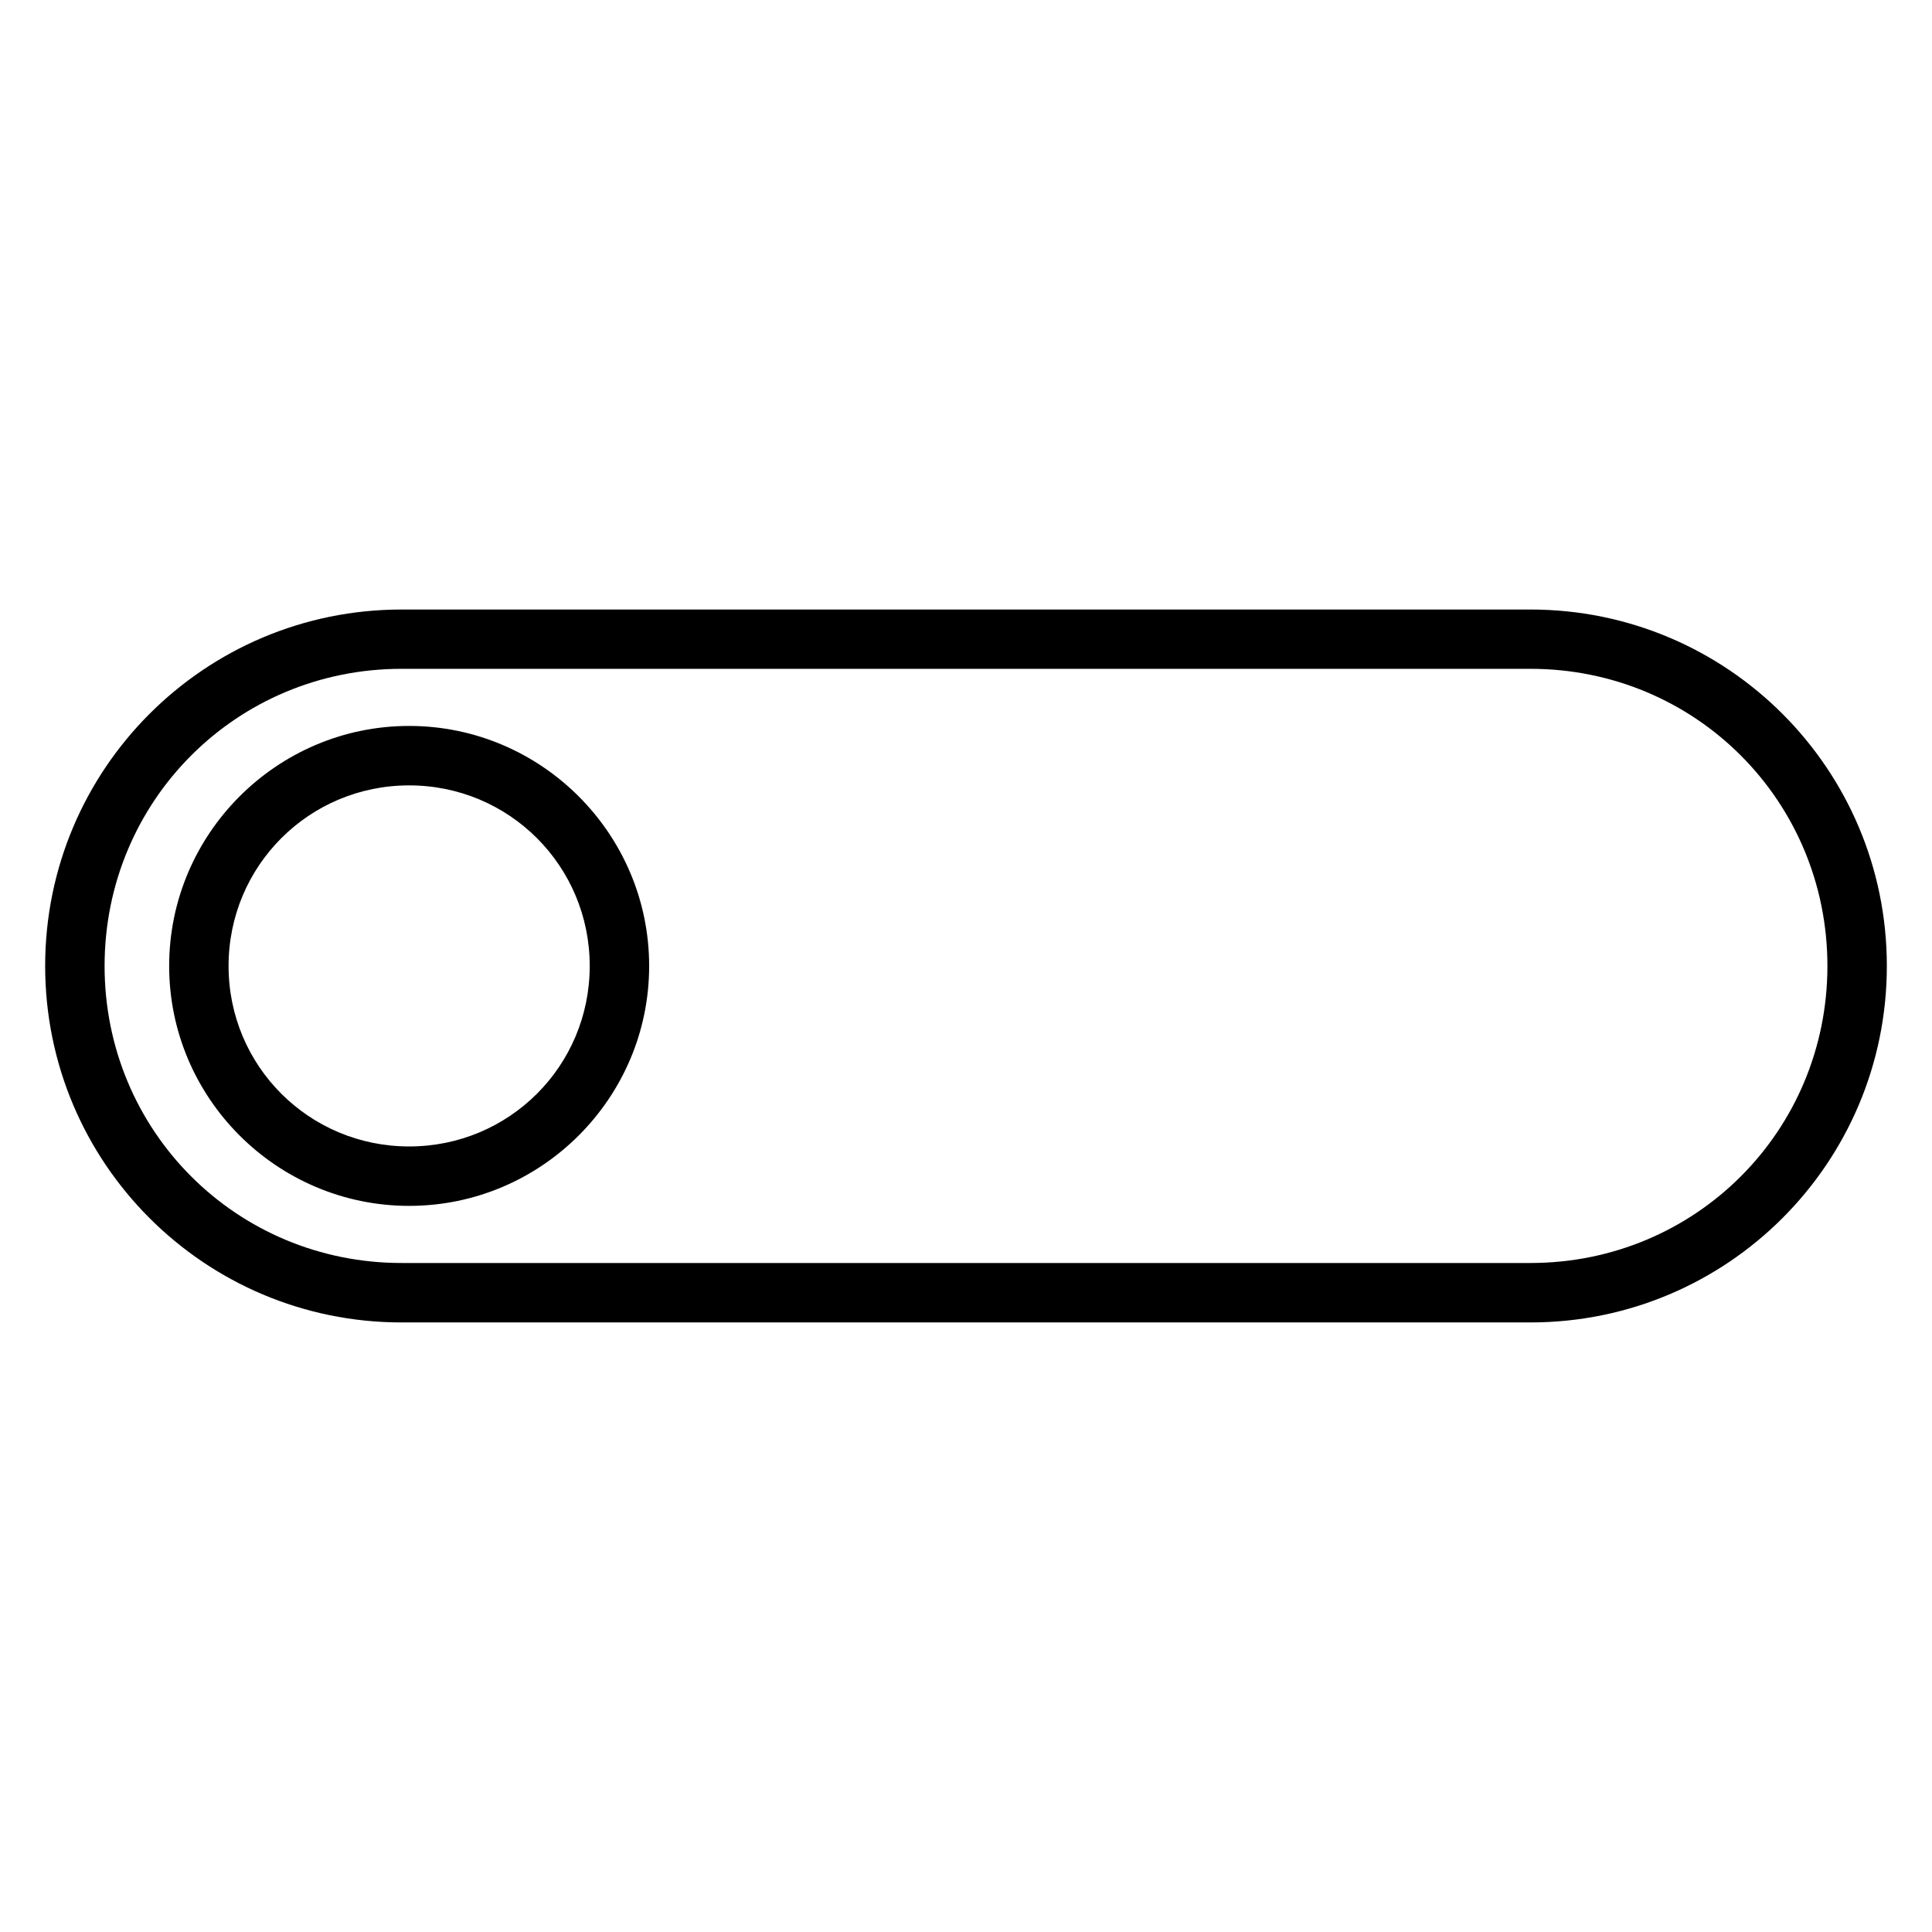 <?xml version="1.0" encoding="UTF-8"?>
<!-- Uploaded to: SVG Repo, www.svgrepo.com, Generator: SVG Repo Mixer Tools -->
<svg fill="#000000" width="800px" height="800px" version="1.1" viewBox="144 144 512 512" xmlns="http://www.w3.org/2000/svg">
 <path d="m250.42 305.53c-52.195 0-94.453 42.262-94.453 94.465s42.258 94.465 94.453 94.465h299.16c52.195 0 94.453-42.262 94.453-94.465s-42.258-94.465-94.453-94.465zm0 15.715h299.16c43.746 0 78.703 35 78.703 78.75s-34.957 78.711-78.703 78.711h-299.16c-43.746 0-78.703-34.961-78.703-78.711s34.957-78.75 78.703-78.75zm2.008 15.137c-35.023 0-63.598 28.582-63.598 63.613 0 35.027 28.574 63.574 63.598 63.574 35.023 0 63.605-28.543 63.605-63.574 0-35.027-28.582-63.613-63.605-63.613zm0 15.754c26.516 0 47.855 21.34 47.855 47.859 0 26.52-21.336 47.828-47.855 47.828-26.516 0-47.855-21.309-47.855-47.828 0-26.52 21.336-47.859 47.855-47.859z"/>
</svg>
